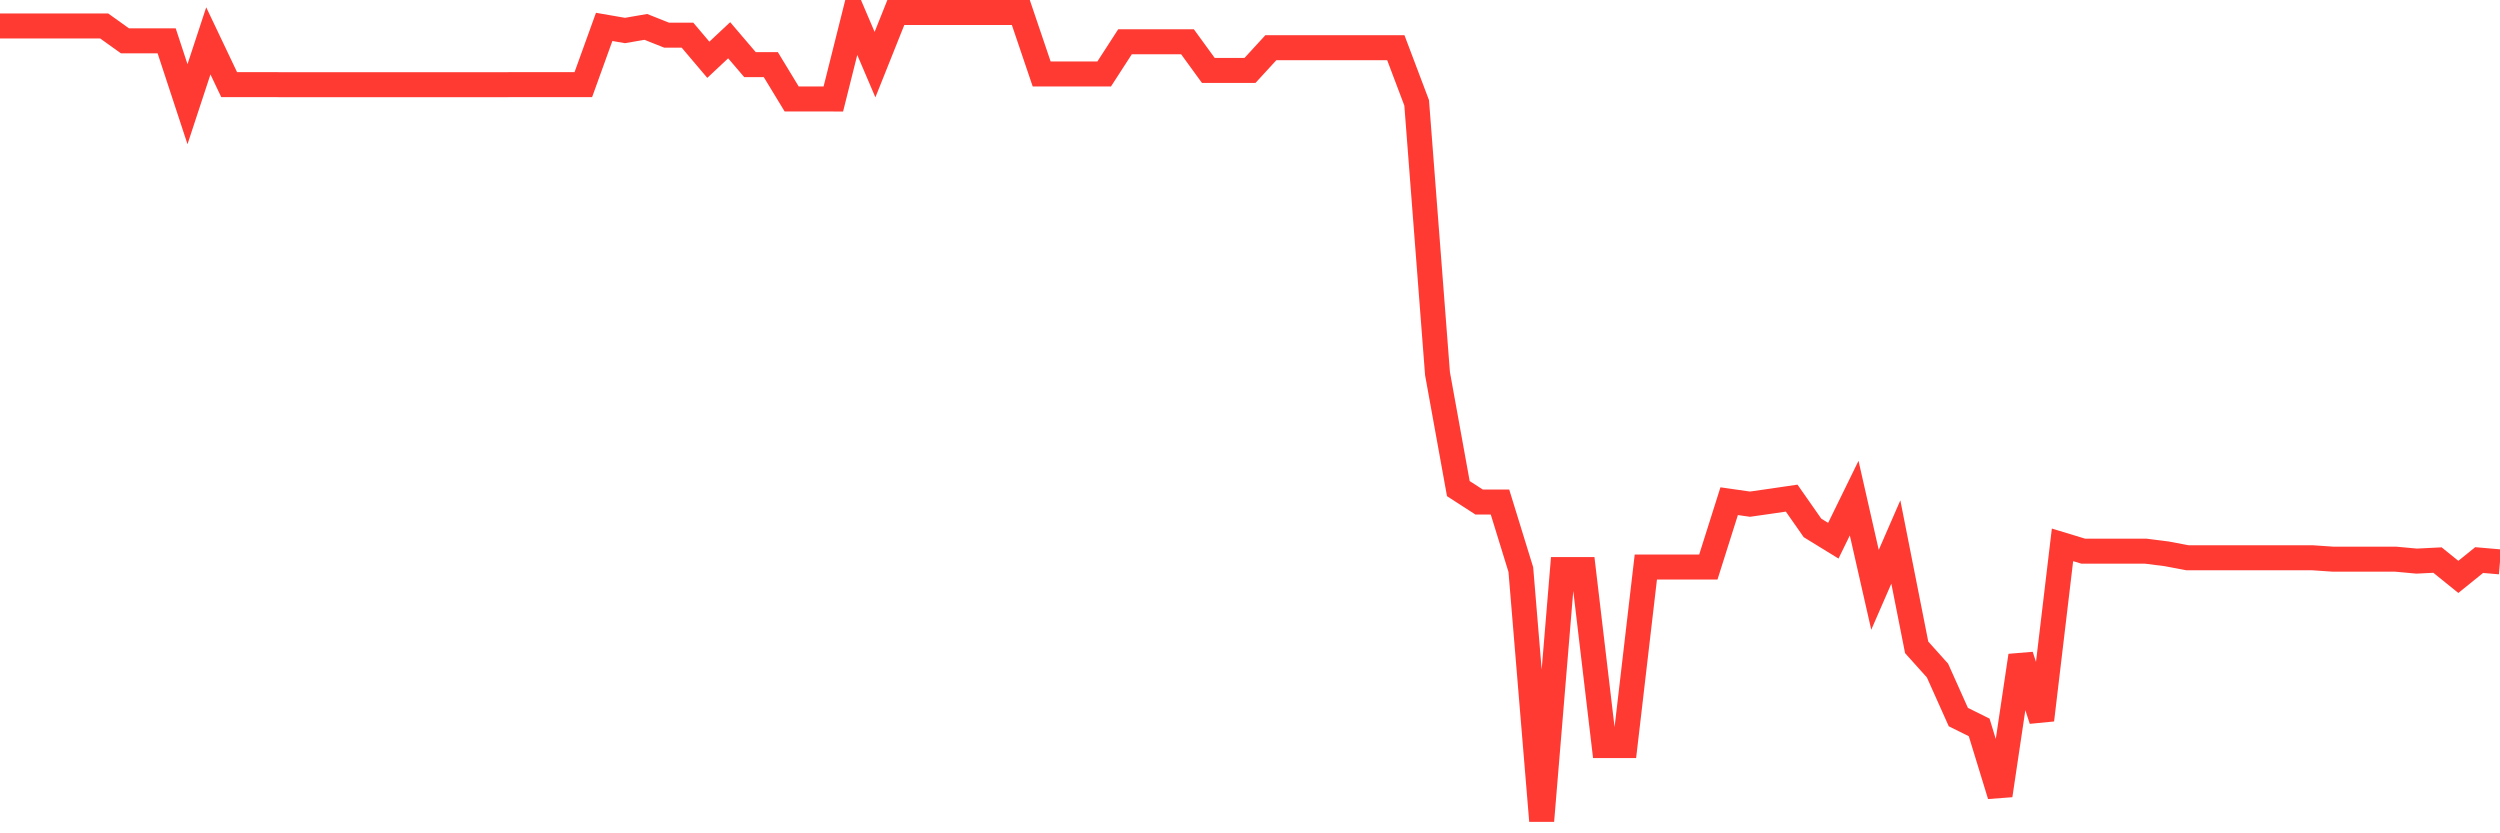 <svg
  xmlns="http://www.w3.org/2000/svg"
  xmlns:xlink="http://www.w3.org/1999/xlink"
  width="120"
  height="40"
  viewBox="0 0 120 40"
  preserveAspectRatio="none"
>
  <polyline
    points="0,1.246 1,1.246 2,1.246 3,1.246 4,1.246 5,1.246 6,1.961 7,1.961 8,1.961 9,5.002 10,1.961 11,4.063 12,4.063 13,4.063 14,4.066 15,4.066 16,4.066 17,4.066 18,4.066 19,4.066 20,4.066 21,4.066 22,4.066 23,4.066 24,4.066 25,4.061 26,4.061 27,4.061 28,4.061 29,1.291 30,1.464 31,1.291 32,1.689 33,1.689 34,2.869 35,1.932 36,3.103 37,3.103 38,4.75 39,4.75 40,4.752 41,0.762 42,3.103 43,0.6 44,0.6 45,0.6 46,0.6 47,0.6 48,0.6 49,0.6 50,3.551 51,3.551 52,3.551 53,3.551 54,2.005 55,2.005 56,2.005 57,2.005 58,3.38 59,3.38 60,3.38 61,2.291 62,2.291 63,2.291 64,2.291 65,2.291 66,2.291 67,2.291 68,4.937 69,17.933 70,23.453 71,24.099 72,24.099 73,27.34 74,39.4 75,27.34 76,27.34 77,35.787 78,35.787 79,27.218 80,27.218 81,27.218 82,27.218 83,24.057 84,24.2 85,24.057 86,23.91 87,25.34 88,25.954 89,23.91 90,28.312 91,26.015 92,31.073 93,32.187 94,34.419 95,34.916 96,38.178 97,31.471 98,34.56 99,26.153 100,26.457 101,26.457 102,26.457 103,26.457 104,26.584 105,26.773 106,26.773 107,26.773 108,26.773 109,26.773 110,26.773 111,26.773 112,26.841 113,26.841 114,26.841 115,26.841 116,26.933 117,26.883 118,27.691 119,26.883 120,26.97"
    fill="none"
    stroke="#ff3a33"
    stroke-width="1.2"
  >
  </polyline>
</svg>